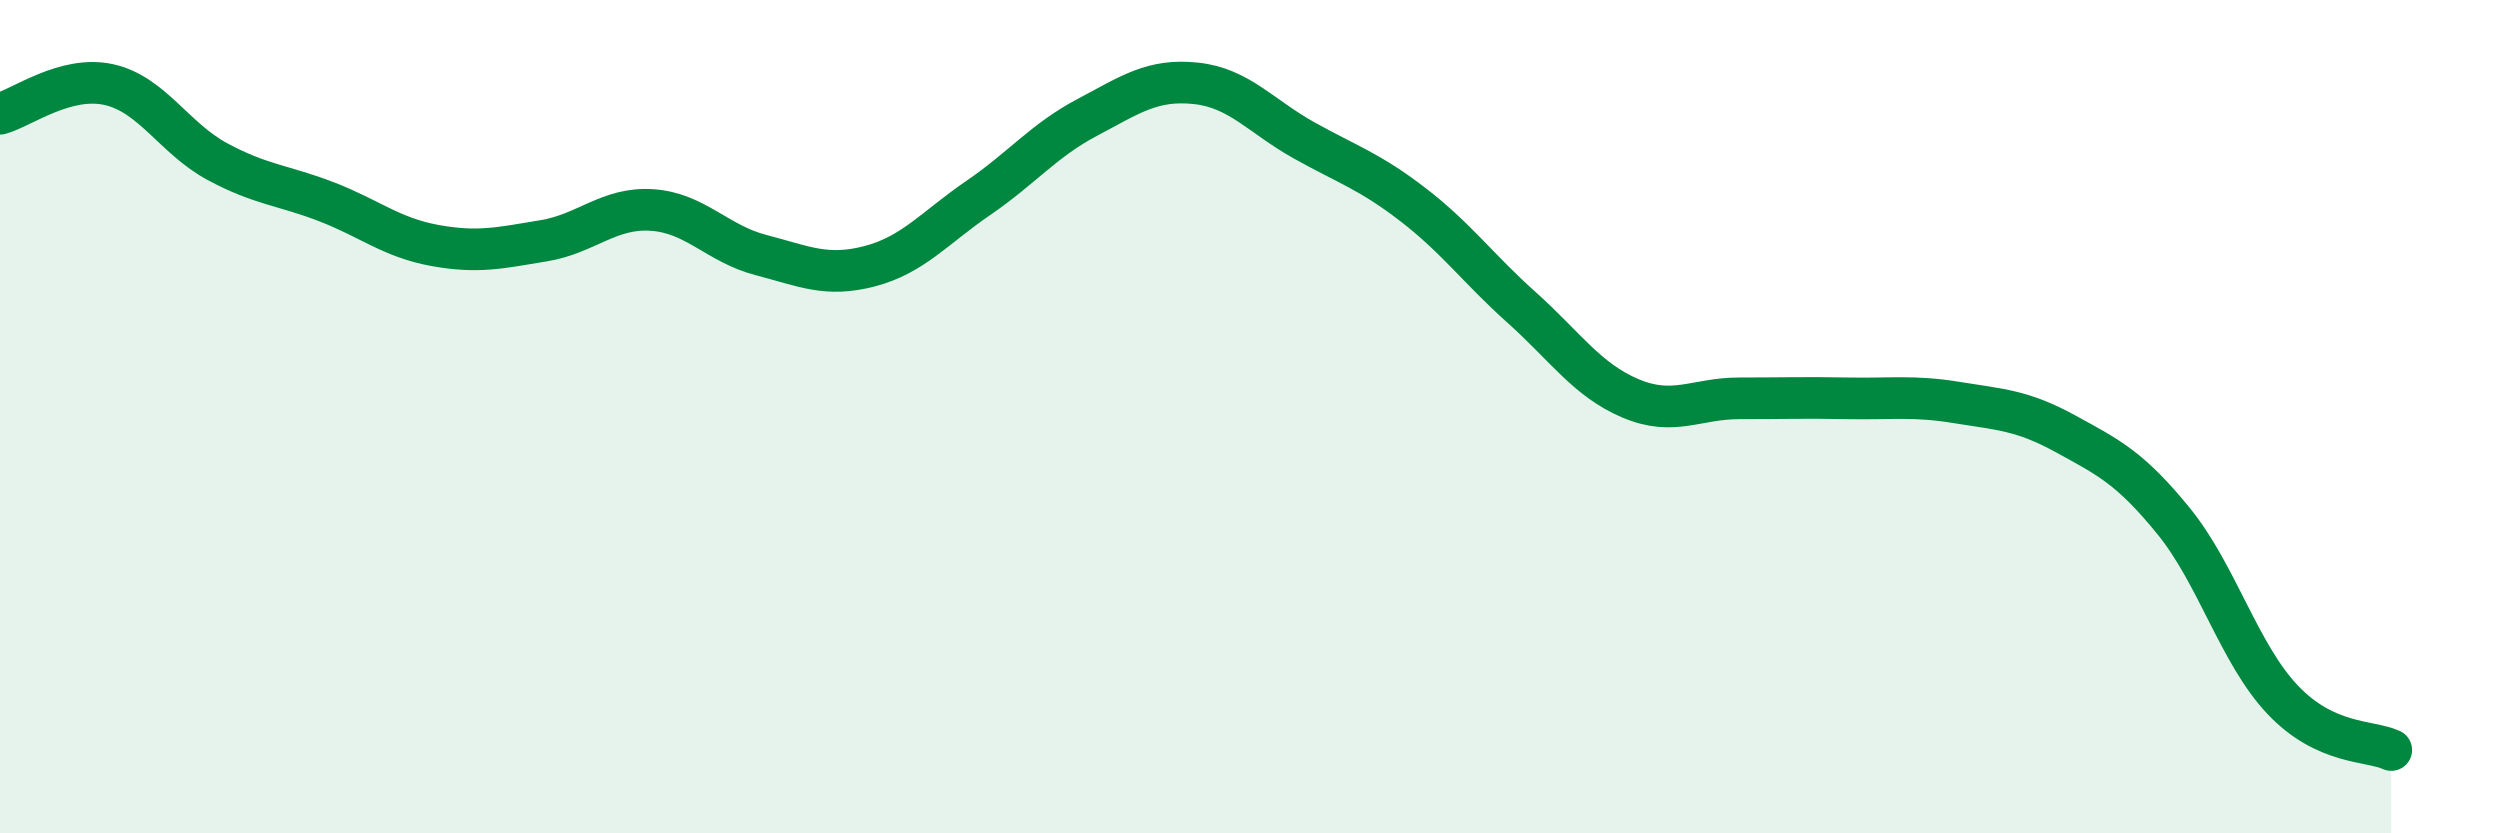 
    <svg width="60" height="20" viewBox="0 0 60 20" xmlns="http://www.w3.org/2000/svg">
      <path
        d="M 0,2.73 C 0.52,2.59 1.57,1.8 2.61,2.03 C 3.65,2.26 4.18,3.32 5.22,3.88 C 6.26,4.44 6.79,4.44 7.83,4.84 C 8.87,5.24 9.39,5.7 10.43,5.89 C 11.47,6.08 12,5.95 13.04,5.78 C 14.08,5.61 14.61,4.97 15.65,5.04 C 16.69,5.11 17.22,5.85 18.26,6.12 C 19.3,6.39 19.83,6.66 20.87,6.39 C 21.91,6.12 22.44,5.46 23.48,4.75 C 24.52,4.04 25.05,3.37 26.09,2.82 C 27.13,2.27 27.66,1.89 28.7,2 C 29.74,2.11 30.26,2.79 31.3,3.37 C 32.34,3.95 32.87,4.11 33.91,4.91 C 34.95,5.71 35.48,6.45 36.52,7.38 C 37.56,8.31 38.09,9.12 39.13,9.56 C 40.17,10 40.7,9.56 41.74,9.56 C 42.78,9.56 43.31,9.54 44.35,9.56 C 45.39,9.58 45.92,9.49 46.96,9.66 C 48,9.83 48.53,9.84 49.57,10.41 C 50.61,10.98 51.13,11.23 52.17,12.51 C 53.21,13.79 53.74,15.69 54.78,16.79 C 55.82,17.89 56.87,17.76 57.39,18L57.39 20L0 20Z"
        fill="#008740"
        opacity="0.1"
        stroke-linecap="round"
        stroke-linejoin="round"
      />
      <path
        d="M 0,2.73 C 0.52,2.59 1.57,1.8 2.61,2.03 C 3.65,2.26 4.18,3.32 5.22,3.88 C 6.26,4.44 6.79,4.44 7.83,4.84 C 8.87,5.24 9.39,5.7 10.43,5.89 C 11.47,6.08 12,5.95 13.04,5.78 C 14.08,5.61 14.61,4.97 15.65,5.04 C 16.69,5.11 17.22,5.85 18.26,6.12 C 19.3,6.39 19.83,6.66 20.87,6.39 C 21.91,6.12 22.44,5.46 23.48,4.75 C 24.52,4.04 25.05,3.37 26.09,2.82 C 27.13,2.27 27.66,1.89 28.7,2 C 29.74,2.11 30.26,2.79 31.3,3.37 C 32.34,3.95 32.87,4.11 33.91,4.91 C 34.95,5.71 35.48,6.45 36.52,7.38 C 37.56,8.31 38.09,9.12 39.13,9.56 C 40.17,10 40.7,9.56 41.74,9.56 C 42.78,9.56 43.31,9.54 44.35,9.56 C 45.39,9.58 45.92,9.49 46.96,9.66 C 48,9.83 48.53,9.84 49.57,10.41 C 50.61,10.98 51.13,11.23 52.17,12.51 C 53.21,13.79 53.74,15.69 54.78,16.79 C 55.82,17.89 56.87,17.76 57.39,18"
        stroke="#008740"
        stroke-width="1"
        fill="none"
        stroke-linecap="round"
        stroke-linejoin="round"
      />
    </svg>
  